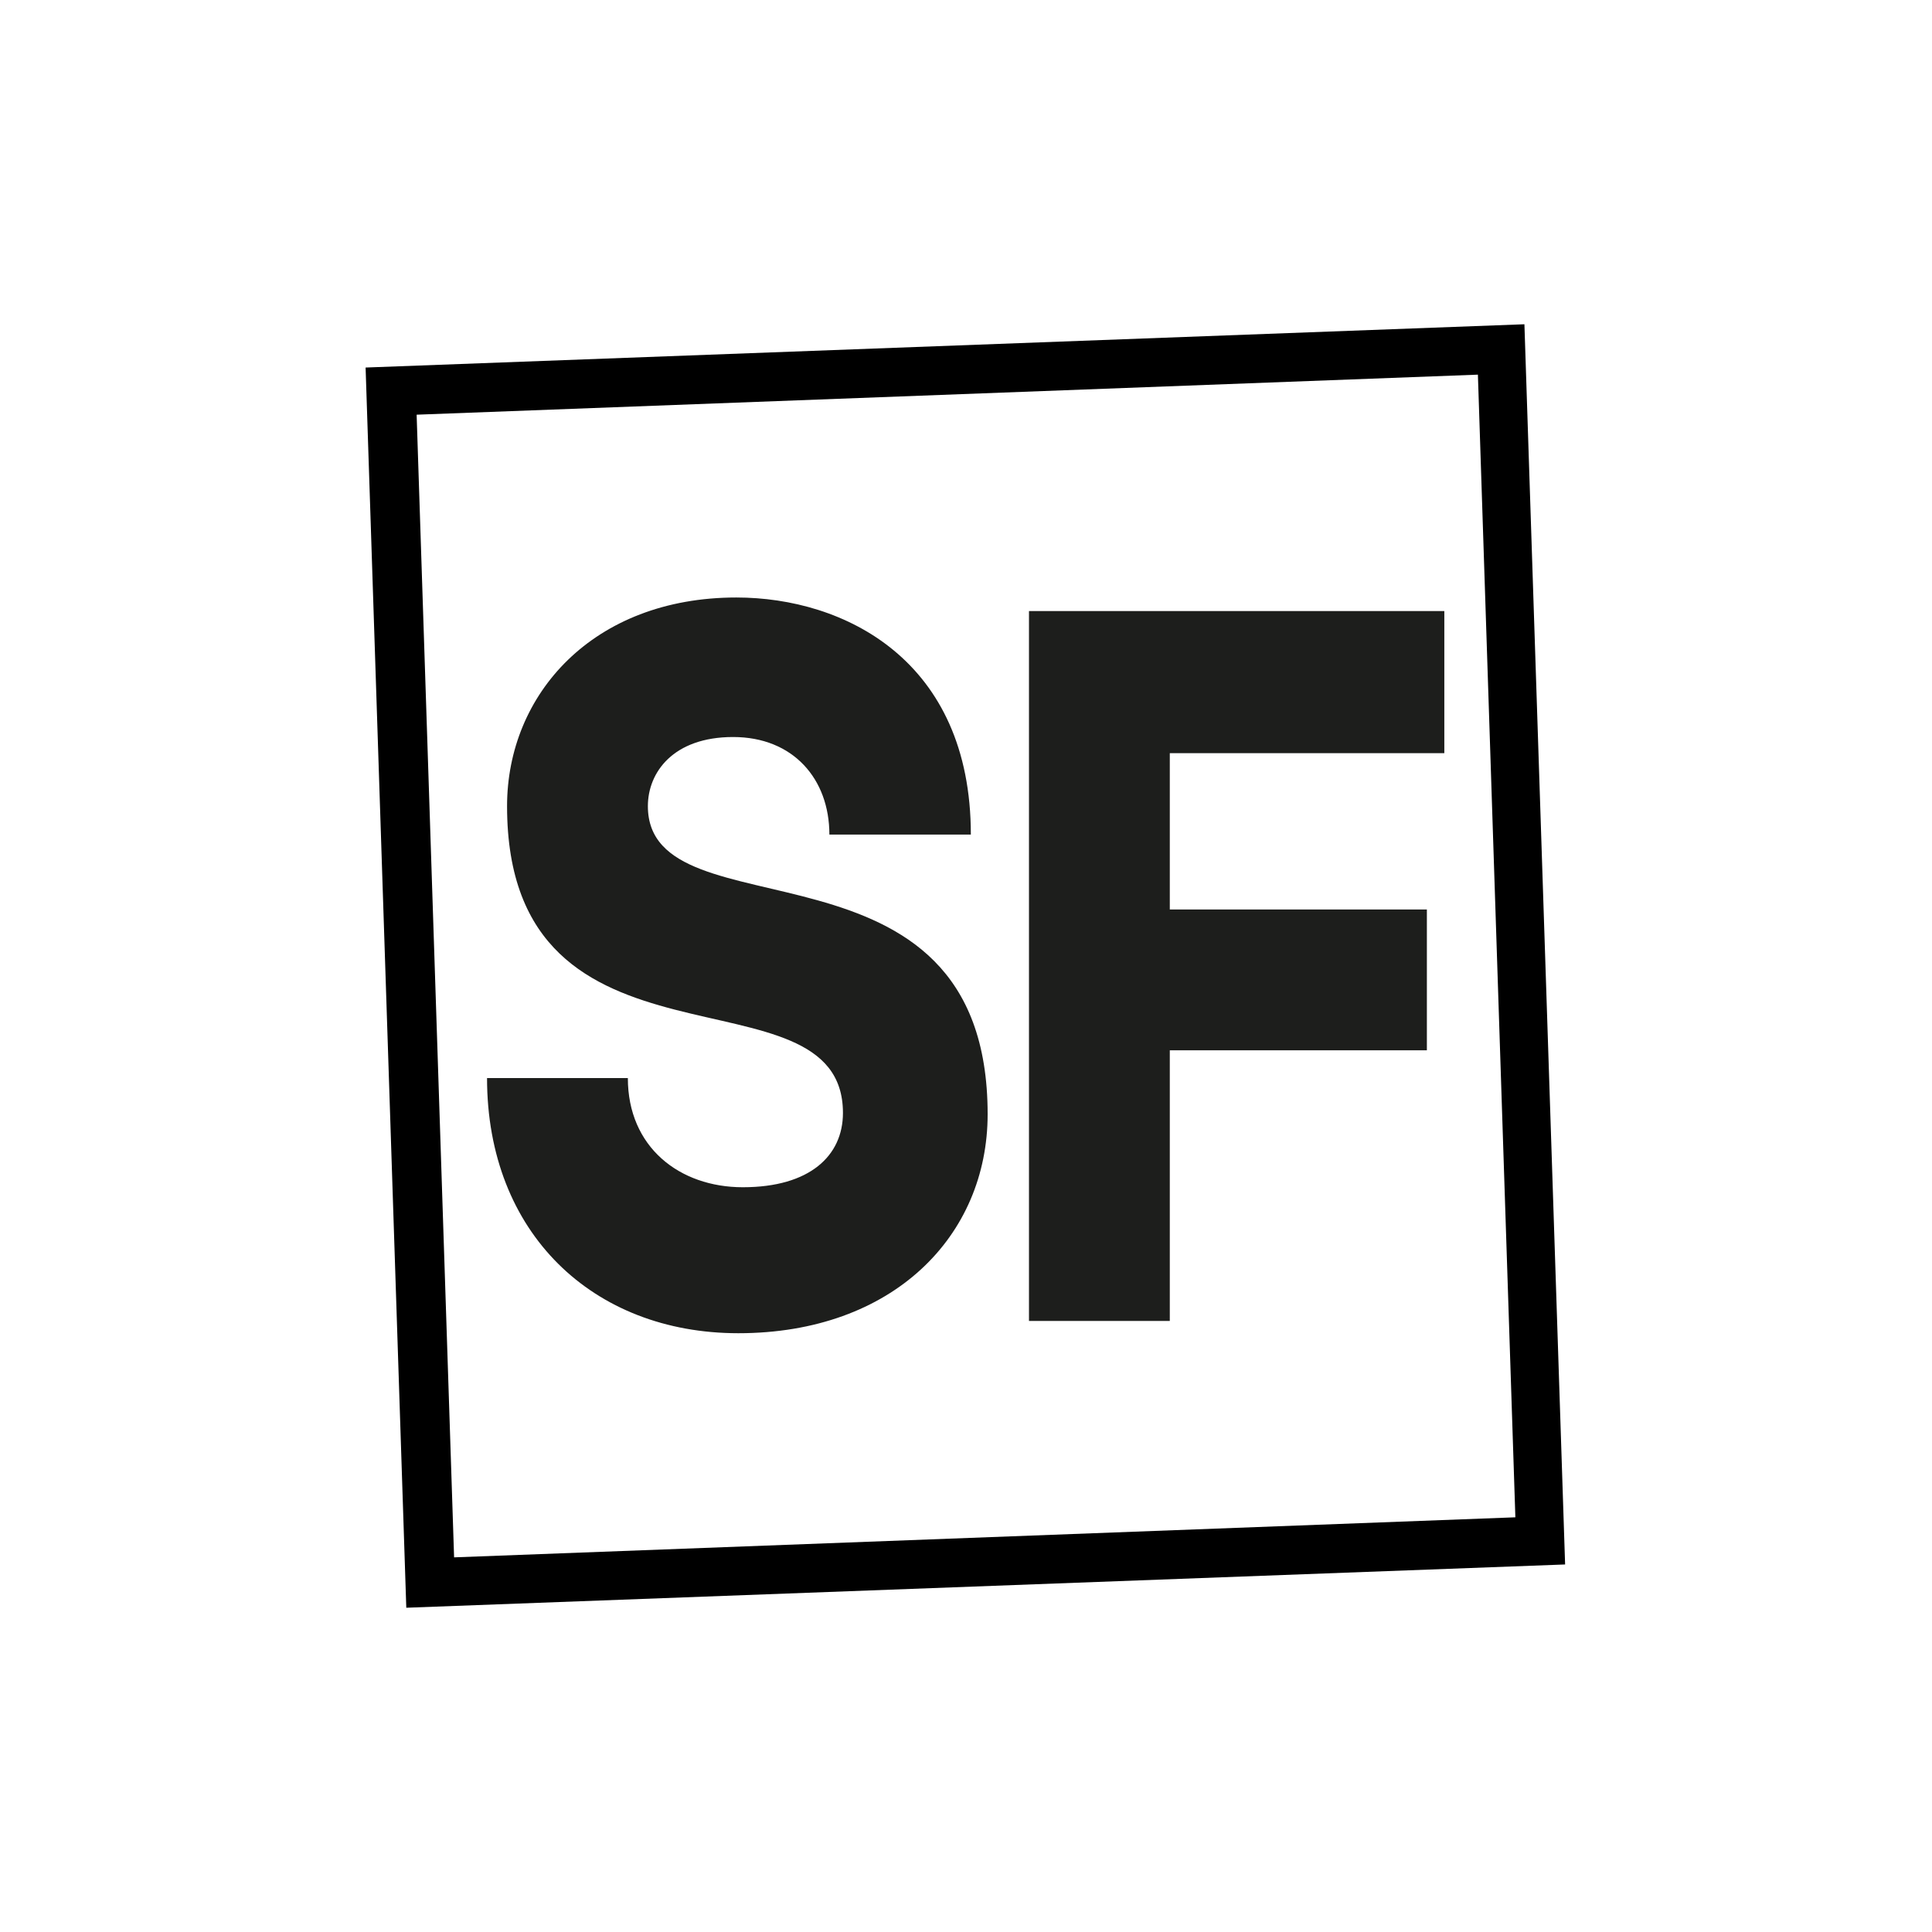 <?xml version="1.0" encoding="UTF-8"?>
<svg xmlns="http://www.w3.org/2000/svg" id="Ebene_1" viewBox="0 0 29.91 29.91">
  <path d="m7.54,16.69h2.18c0,1.07.8,1.69,1.78,1.69,1.04,0,1.55-.49,1.55-1.15,0-2.37-5.2-.31-5.2-4.75,0-1.73,1.33-3.23,3.55-3.23,1.67,0,3.63.97,3.63,3.67h-2.19c0-.86-.56-1.51-1.49-1.51s-1.32.55-1.32,1.07c0,2.06,5.26.24,5.26,4.77,0,1.88-1.46,3.39-3.86,3.39-2.25,0-3.89-1.55-3.89-3.95Z" style="fill:#1d1e1c;"></path>
  <path d="m15.93,9.46h6.43v2.2h-4.25v2.42h3.98v2.18h-3.98v4.19h-2.18v-10.98Z" style="fill:#1d1e1c;"></path>
  <path d="m6.29,24.89l-.63-19.2,17.94-.67.63,19.2-17.94.67Zm.16-18.47l.58,17.69,16.43-.62-.58-17.69-16.43.62Z"></path>
</svg>
